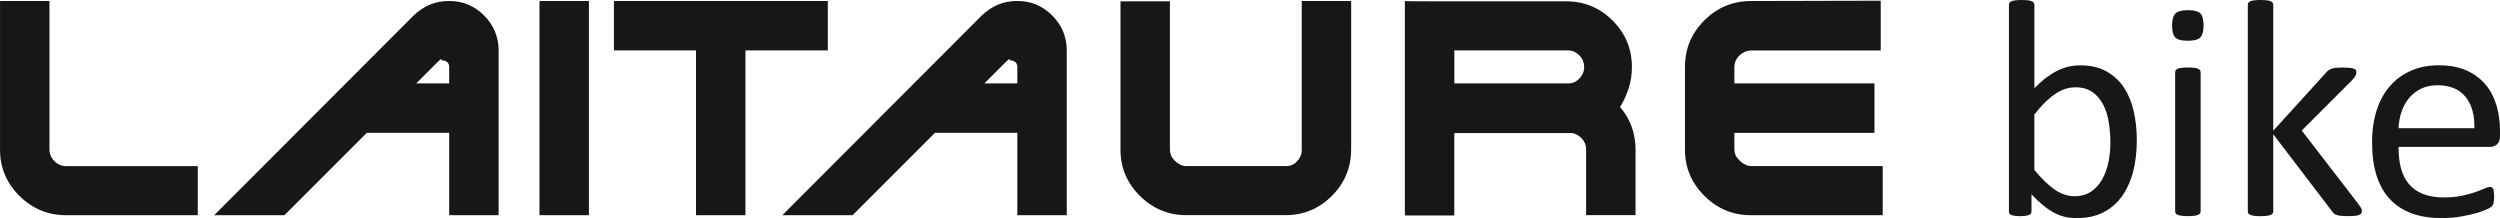 <svg xmlns="http://www.w3.org/2000/svg" id="Lager_1" viewBox="0 0 782.32 68.26"><path d="m20.63,67.34c-5.64,0-10.48-2.01-14.54-6.03-4.06-4.02-6.08-8.85-6.08-14.49V.31h15.47v46.41c0,1.44.52,2.68,1.55,3.71s2.23,1.55,3.61,1.55h41.25v15.37H20.63Z" fill="#181716" stroke-width="0"></path><path d="m129.32,4.95c1.65-1.58,3.39-2.75,5.21-3.51,1.82-.76,3.83-1.13,6.03-1.13,4.26,0,7.91,1.52,10.93,4.54,3.02,3.03,4.54,6.68,4.54,10.95v51.54h-15.47v-25.78h-25.78l-25.78,25.78h-21.97L129.32,4.95Zm10.57,14.44c-.45-.34-.98-.52-1.6-.52-.07,0-.12-.02-.15-.05-.04-.03-.05-.08-.05-.15v-.31c-.34.28-.79.69-1.34,1.24l-6.5,6.5h10.31v-5.16c0-.69-.22-1.2-.67-1.55Z" fill="#181716" stroke-width="0"></path><path d="m168.82,67.34V.31h15.47v67.03h-15.47Z" fill="#181716" stroke-width="0"></path><path d="m192.12,15.78V.31h66.93v15.47h-25.78v51.56h-15.47V15.78h-25.68Z" fill="#181716" stroke-width="0"></path><path d="m307.11,4.95c1.65-1.58,3.39-2.75,5.21-3.51,1.82-.76,3.83-1.13,6.03-1.13,4.26,0,7.91,1.52,10.93,4.54,3.02,3.03,4.54,6.68,4.54,10.95v51.54h-15.47v-25.78h-25.78l-25.78,25.78h-21.97l62.29-62.39Zm10.57,14.44c-.45-.34-.98-.52-1.6-.52-.07,0-.12-.02-.15-.05-.04-.03-.05-.08-.05-.15v-.31c-.34.28-.79.69-1.34,1.24l-6.5,6.5h10.31v-5.16c0-.69-.22-1.2-.67-1.55Z" fill="#181716" stroke-width="0"></path><path d="m422.81,46.71c0,5.71-2.01,10.57-6.03,14.59s-8.88,6.03-14.59,6.03h-30.94c-5.64,0-10.48-2.01-14.54-6.03-4.06-4.02-6.08-8.85-6.08-14.49V.41h15.47v46.3c0,1.38.48,2.54,1.44,3.51.96.96,2.03,1.55,3.2,1.75h31.45c1.44.07,2.66-.41,3.66-1.45s1.5-2.24,1.5-3.62V.31h15.47v46.41Z" fill="#181716" stroke-width="0"></path><path d="m447.62.41h42.43c5.71,0,10.57,2.01,14.59,6.03,4.02,4.02,6.03,8.89,6.03,14.59,0,2.34-.35,4.56-1.03,6.65-.69,2.1-1.58,4.04-2.68,5.83,1.58,1.79,2.78,3.82,3.61,6.08.82,2.27,1.24,4.68,1.24,7.22v20.52h-15.47v-20.63c0-1.24-.43-2.34-1.29-3.3-.86-.96-1.87-1.55-3.04-1.75h-36.92v25.78h-15.47V.31c0,.07,2.66.1,7.99.1Zm7.48,15.37v10.31h35.47c1.38.07,2.58-.42,3.61-1.46,1.03-1.04,1.55-2.26,1.55-3.65s-.52-2.69-1.55-3.7c-1.03-1.01-2.23-1.51-3.61-1.51h-35.47Z" fill="#181716" stroke-width="0"></path><path d="m543.83,49.65c.72.86,1.53,1.5,2.42,1.91.27.14.55.24.83.31.27.07.55.1.82.1h41.25v15.37h-41.25c-5.64,0-10.49-2.02-14.54-6.04-4.06-4.03-6.09-8.86-6.09-14.51v-25.82c0-5.71,2.03-10.59,6.09-14.61,4.05-4.03,8.9-6.04,14.54-6.04l40.63-.1v15.57h-40.63c-1.38.07-2.58.6-3.61,1.6-1.03,1-1.55,2.22-1.55,3.66v5.05h43.83v15.47h-43.83v5.16c0,1.1.36,2.08,1.08,2.94Z" fill="#181716" stroke-width="0"></path><path d="m668.67,43.8c0,3.77-.41,7.16-1.23,10.18-.82,3.01-2.03,5.58-3.62,7.71-1.59,2.13-3.55,3.75-5.87,4.88-2.32,1.13-4.98,1.69-7.98,1.69-1.39,0-2.67-.14-3.84-.41-1.18-.27-2.33-.72-3.45-1.33-1.13-.61-2.26-1.38-3.39-2.32-1.13-.93-2.32-2.06-3.58-3.38v5.32c0,.26-.07.48-.19.68-.13.19-.34.35-.63.46-.29.11-.65.2-1.09.26-.44.06-.99.1-1.67.1s-1.19-.03-1.64-.1c-.45-.07-.82-.15-1.11-.26-.29-.11-.48-.27-.58-.46-.1-.19-.15-.42-.15-.68V1.55c0-.26.06-.48.17-.68s.32-.35.63-.48c.31-.13.72-.23,1.23-.29.52-.06,1.16-.1,1.93-.1s1.47.03,1.98.1c.52.06.92.16,1.21.29.29.13.5.29.63.48.13.19.19.42.19.68v26.06c1.29-1.32,2.54-2.43,3.75-3.34,1.21-.9,2.39-1.64,3.55-2.2,1.16-.56,2.32-.97,3.48-1.23,1.16-.26,2.38-.39,3.67-.39,3.16,0,5.86.63,8.1,1.89,2.24,1.26,4.06,2.94,5.46,5.05s2.43,4.58,3.07,7.42c.64,2.84.97,5.83.97,8.99Zm-8.27.92c0-2.22-.17-4.38-.51-6.48-.34-2.09-.93-3.95-1.78-5.56s-1.96-2.91-3.36-3.89c-1.4-.98-3.13-1.47-5.21-1.47-1.04,0-2.06.14-3.06.44-1.01.29-2.03.77-3.06,1.45-1.04.68-2.12,1.55-3.24,2.61s-2.31,2.4-3.57,4.01v17.35c2.2,2.67,4.31,4.71,6.32,6.12,2.01,1.4,4.1,2.1,6.27,2.1,2.01,0,3.73-.48,5.16-1.45,1.43-.97,2.59-2.25,3.48-3.84.89-1.59,1.54-3.39,1.95-5.37.4-1.98.61-3.99.61-6.02Z" fill="#181716" stroke-width="0"></path><path d="m689.56,7.93c0,1.87-.35,3.14-1.06,3.82-.71.68-2.01,1.01-3.91,1.01s-3.15-.33-3.84-.99c-.69-.66-1.04-1.91-1.04-3.75s.35-3.14,1.06-3.82,2.01-1.01,3.91-1.01,3.15.33,3.84.99c.69.66,1.04,1.91,1.04,3.75Zm-.92,58.2c0,.26-.07.48-.19.65-.13.18-.34.33-.63.46-.29.13-.69.23-1.21.29-.52.06-1.18.1-1.98.1s-1.42-.03-1.93-.1c-.52-.07-.93-.16-1.23-.29-.31-.13-.52-.28-.63-.46s-.17-.39-.17-.65V22.62c0-.23.06-.44.17-.63s.32-.35.63-.48c.31-.13.72-.23,1.23-.29.52-.06,1.16-.1,1.93-.1s1.47.03,1.98.1c.52.06.92.16,1.21.29.29.13.5.29.63.48.13.19.19.4.19.63v43.51Z" fill="#181716" stroke-width="0"></path><path d="m739.11,66.08c0,.26-.07.48-.19.68-.13.19-.35.35-.65.48-.31.13-.73.23-1.28.29-.55.06-1.24.1-2.08.1s-1.59-.02-2.15-.07c-.56-.05-1.04-.13-1.43-.24-.39-.11-.7-.27-.94-.48-.24-.21-.46-.46-.65-.75l-18.37-24.07v24.12c0,.26-.07.48-.19.65-.13.18-.34.33-.63.46-.29.13-.69.23-1.21.29-.52.06-1.18.1-1.98.1s-1.42-.03-1.93-.1c-.52-.07-.93-.16-1.23-.29-.31-.13-.52-.28-.63-.46s-.17-.39-.17-.65V1.55c0-.26.06-.48.17-.68s.32-.35.63-.48c.31-.13.72-.23,1.23-.29.52-.06,1.16-.1,1.93-.1s1.47.03,1.98.1c.52.06.92.16,1.21.29.29.13.5.29.63.48.13.19.19.42.19.68v39.35l16.44-18.08c.26-.32.53-.59.82-.8.29-.21.64-.39,1.04-.53.4-.15.88-.24,1.43-.29.55-.05,1.21-.07,1.98-.07s1.48.02,2.03.07c.55.05.99.13,1.33.24.34.11.58.26.73.43.14.18.22.41.22.7,0,.39-.11.77-.31,1.16-.21.39-.56.84-1.04,1.35l-15.76,15.76,17.69,22.96c.42.55.72.99.89,1.33s.27.65.27.94Z" fill="#181716" stroke-width="0"></path><path d="m782.32,42.49c0,1.26-.32,2.15-.95,2.68s-1.35.8-2.16.8h-28.65c0,2.42.24,4.59.73,6.53s1.29,3.59,2.43,4.98c1.13,1.39,2.61,2.45,4.42,3.19,1.81.74,4.03,1.11,6.66,1.11,2.07,0,3.92-.17,5.54-.51,1.62-.34,3.02-.72,4.2-1.13,1.18-.42,2.15-.8,2.91-1.14.76-.34,1.34-.51,1.73-.51.23,0,.43.06.61.17.18.11.32.28.41.51.1.23.17.54.22.94.05.4.07.89.07,1.47,0,.42-.02.78-.05,1.09-.03.31-.07.58-.12.82-.05.24-.13.46-.24.65s-.26.38-.44.56-.7.47-1.57.87c-.87.4-2,.8-3.39,1.18-1.39.39-2.99.73-4.81,1.04-1.82.3-3.76.46-5.83.46-3.58,0-6.71-.5-9.4-1.5-2.69-1-4.95-2.48-6.79-4.45-1.84-1.97-3.22-4.43-4.16-7.4-.94-2.96-1.4-6.41-1.4-10.34s.48-7.1,1.45-10.08c.97-2.98,2.36-5.51,4.18-7.59,1.82-2.08,4.02-3.67,6.6-4.79,2.58-1.11,5.46-1.67,8.65-1.67,3.42,0,6.32.55,8.73,1.64,2.4,1.1,4.37,2.57,5.92,4.42s2.68,4.03,3.41,6.53c.72,2.5,1.09,5.16,1.09,8v1.45Zm-8.02-2.37c.1-4.19-.84-7.48-2.8-9.86s-4.87-3.58-8.73-3.58c-1.98,0-3.71.37-5.2,1.11-1.49.74-2.74,1.72-3.75,2.95-1,1.22-1.78,2.65-2.33,4.28-.55,1.63-.86,3.33-.92,5.1h23.74Z" fill="#181716" stroke-width="0"></path></svg>